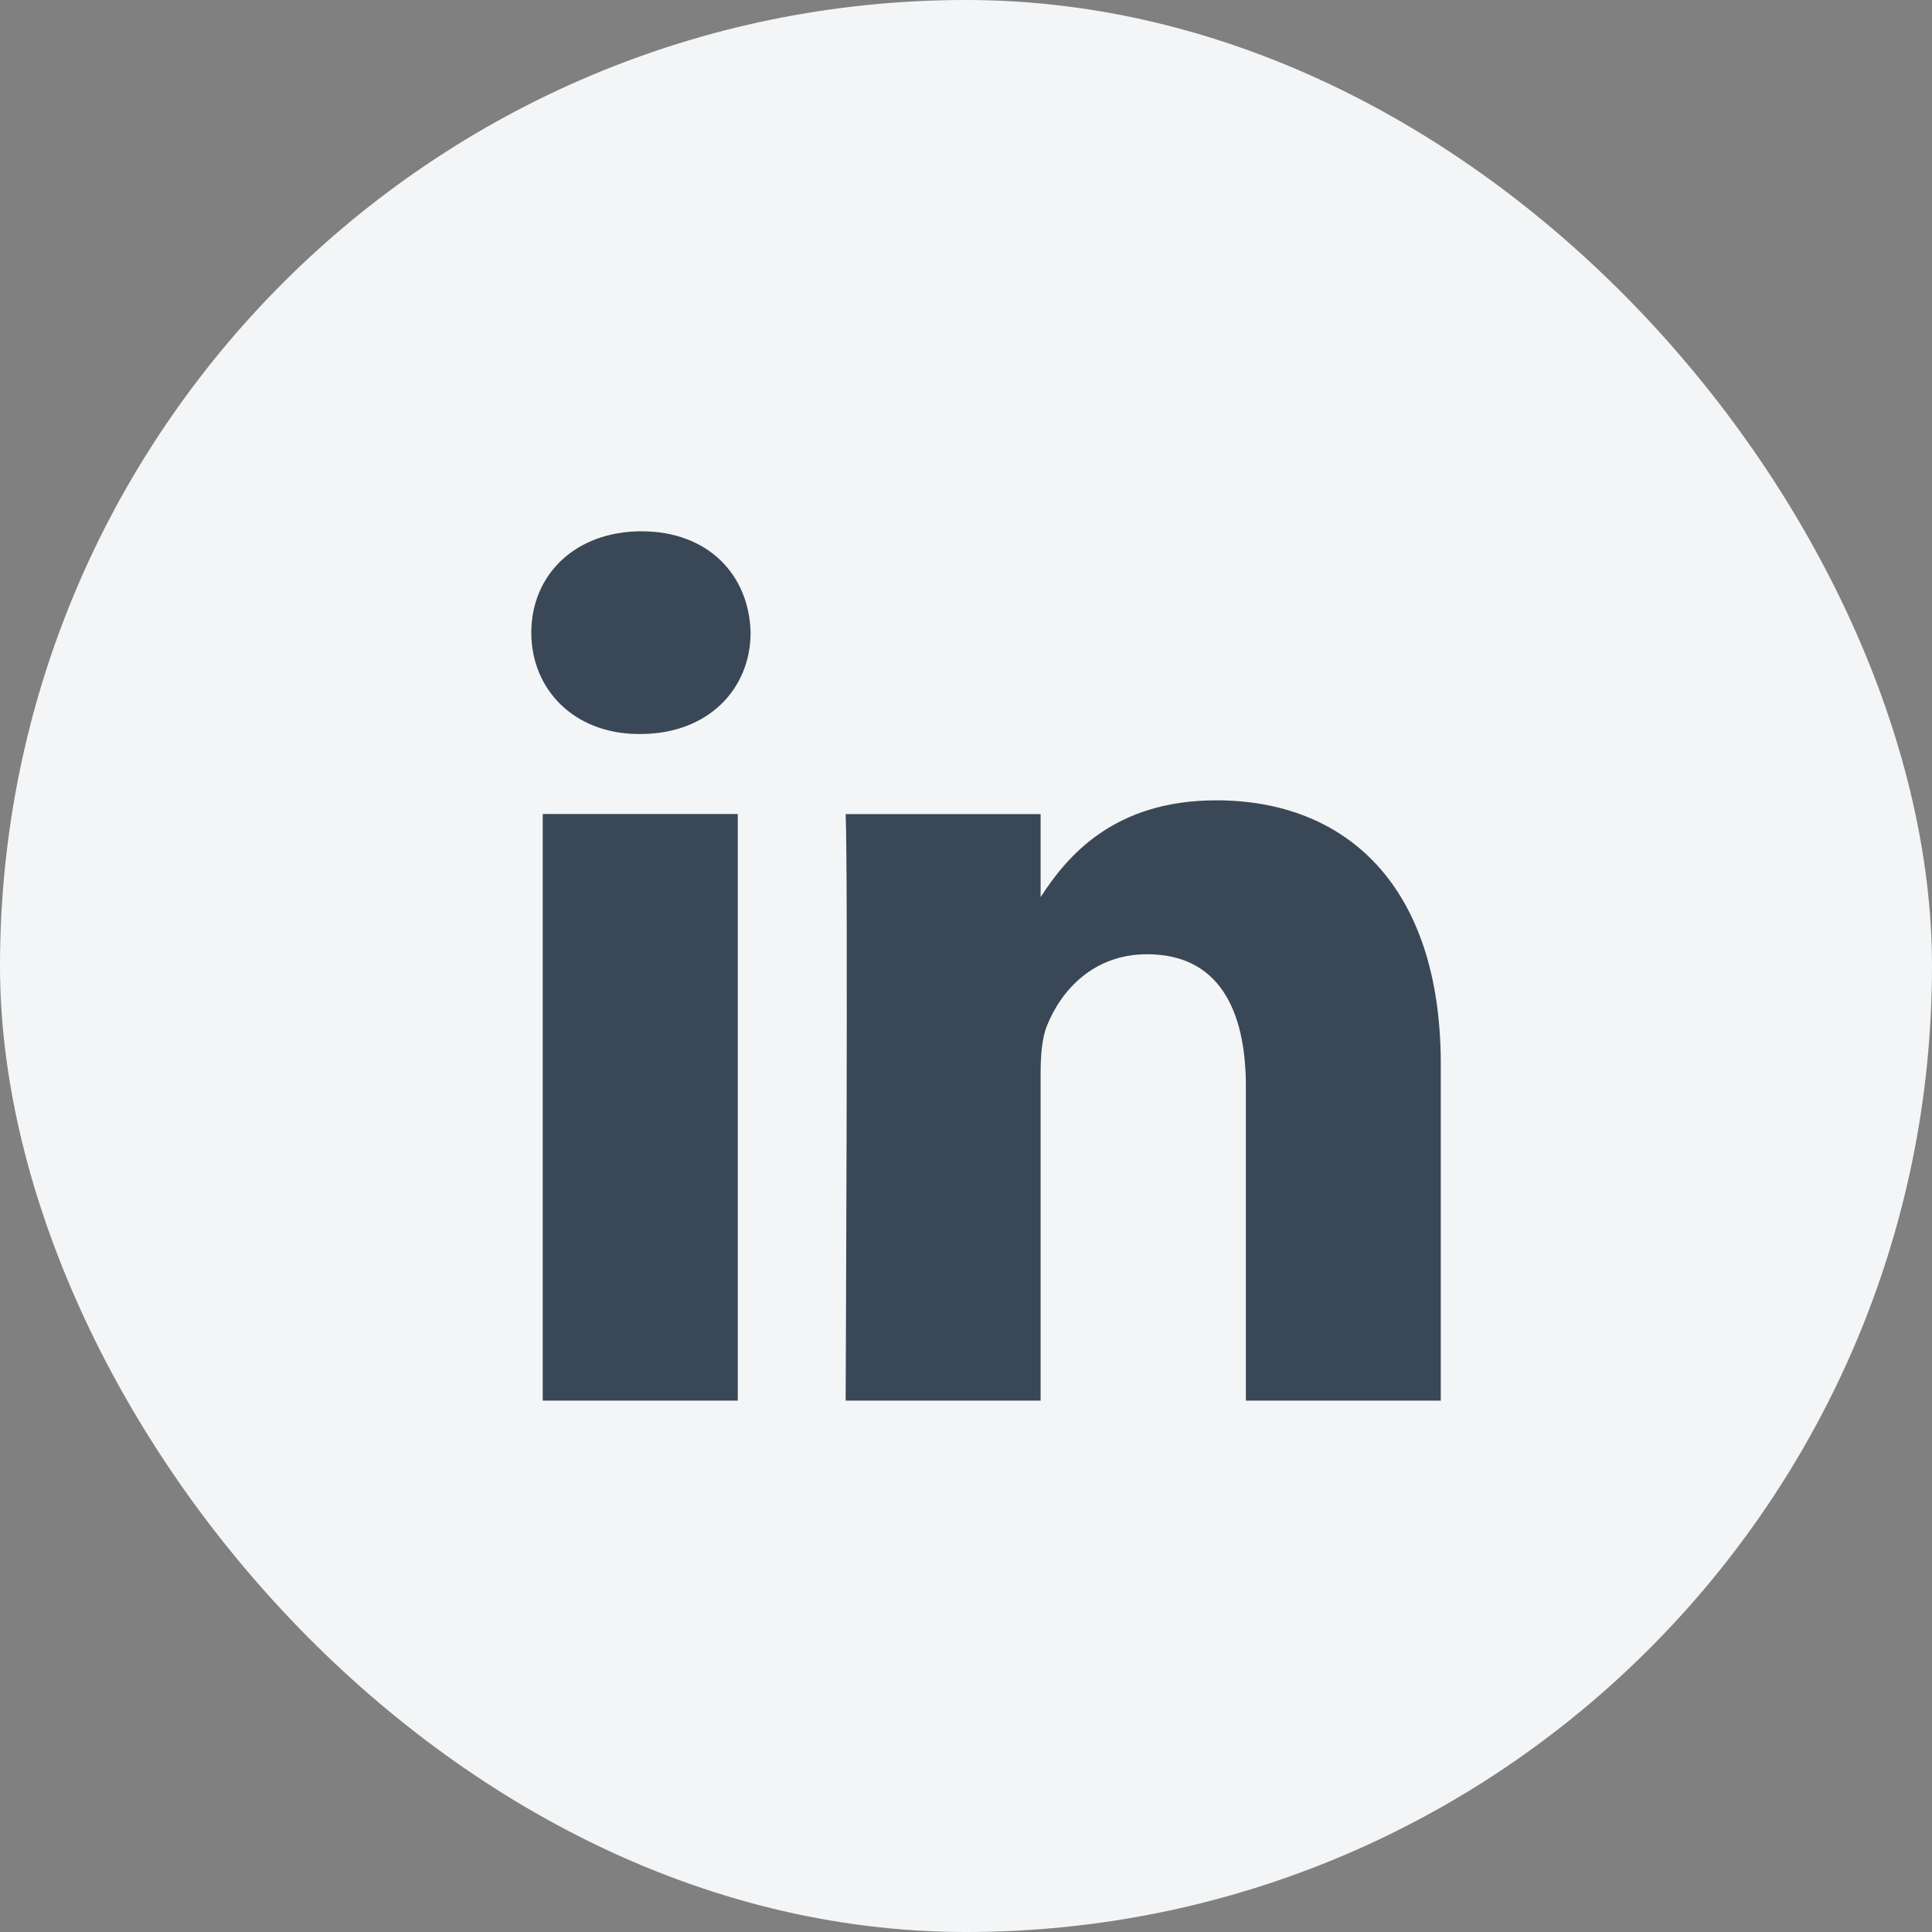 <svg width="24" height="24" viewBox="0 0 24 24" fill="none" xmlns="http://www.w3.org/2000/svg">
<rect x="0" y="0" width="24" height="24" fill="#808080" stroke="none"/>
<rect width="24" height="24" rx="12" fill="#F3F5F6"/>
<path fill-rule="evenodd" clip-rule="evenodd" d="M9.165 10.112V17.399H6.742V10.112H9.165ZM9.324 7.859C9.324 8.558 8.798 9.118 7.954 9.118H7.938C7.125 9.118 6.6 8.558 6.6 7.859C6.6 7.144 7.141 6.6 7.97 6.6C8.798 6.6 9.308 7.144 9.324 7.859ZM12.927 17.399H10.505C10.505 17.357 10.537 10.794 10.505 10.113H12.927V11.144C13.249 10.648 13.825 9.942 15.11 9.942C16.704 9.942 17.898 10.983 17.898 13.221V17.399H15.477V13.502C15.477 12.522 15.126 11.854 14.25 11.854C13.58 11.854 13.182 12.304 13.007 12.739C12.943 12.895 12.927 13.113 12.927 13.331V17.399Z" fill="#394756"/>
</svg>
